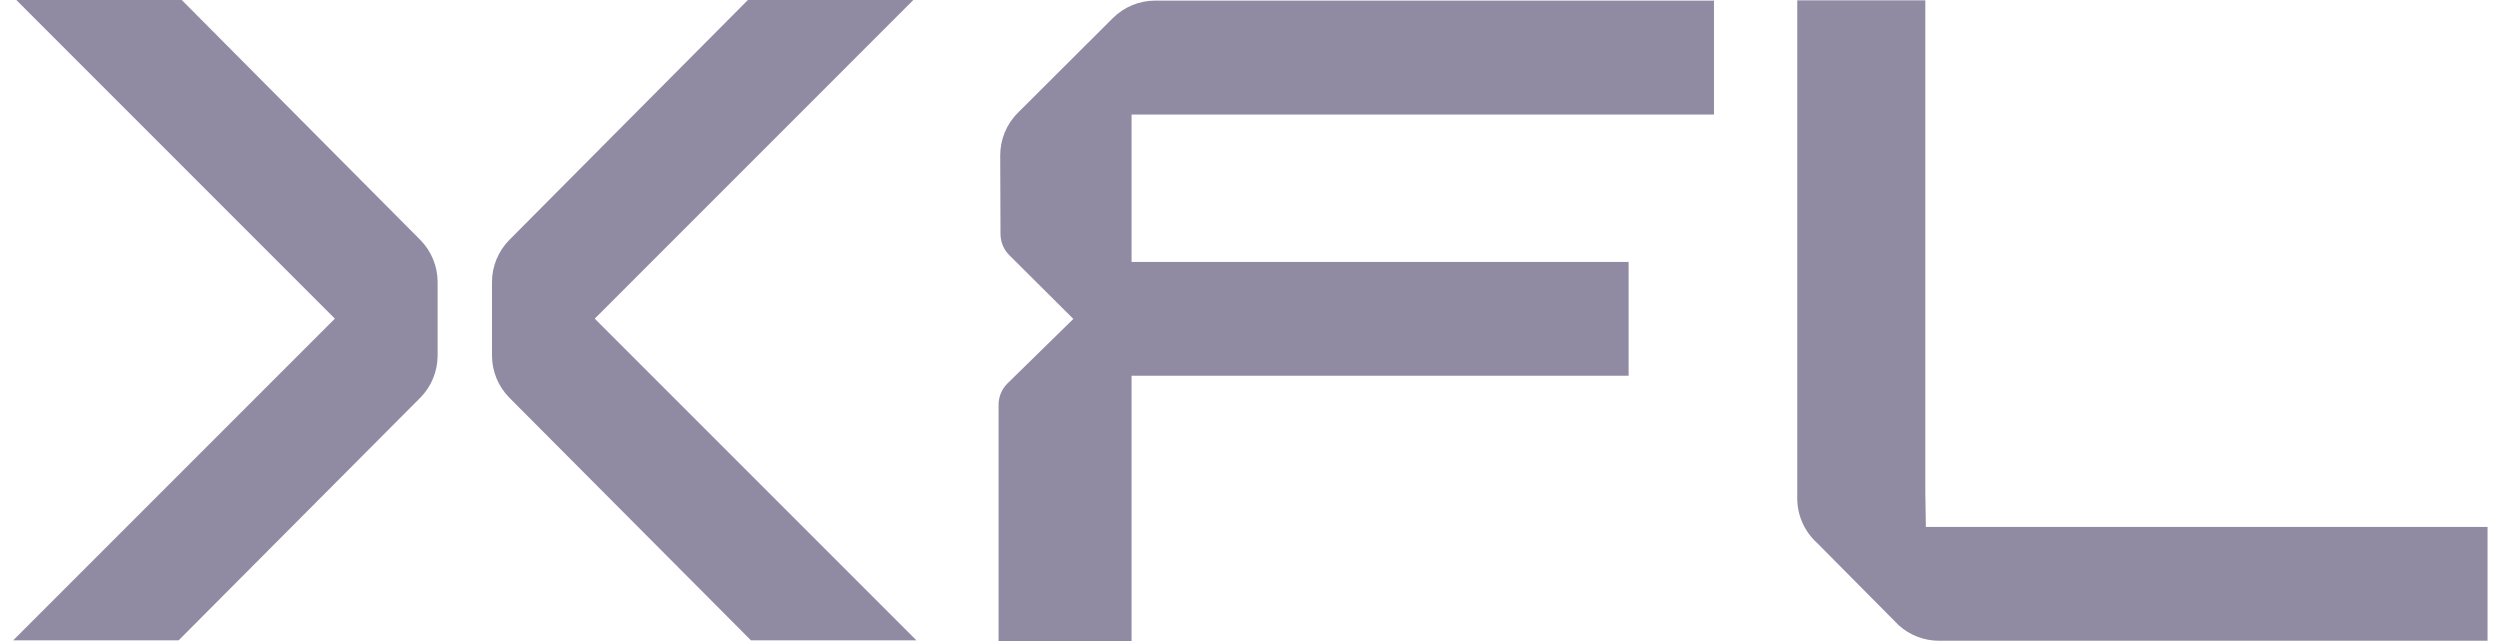 <svg width="156" height="40" viewBox="0 0 156 40" fill="none" xmlns="http://www.w3.org/2000/svg">
<g clip-path="url(#clip0_811_14749)">
<path d="M69.44 1.131L63.514 7.039C62.807 7.744 62.41 8.704 62.414 9.703L62.431 14.604C62.433 15.1 62.63 15.575 62.982 15.925L66.977 19.9L62.872 23.921C62.511 24.274 62.31 24.757 62.31 25.26V40H70.61V23.444H101.626V16.344H70.61V7.148H106.952V0.038H72.084C71.093 0.038 70.143 0.43 69.44 1.131Z" fill="#908BA3"/>
<path d="M120.174 32.879L120.141 30.779V0.021H112.149V31.097C112.149 32.157 112.598 33.167 113.384 33.878L118.484 39.019C119.171 39.639 120.067 39.983 120.993 39.983H155.223V32.879H122.242H120.174Z" fill="#908BA3"/>
<path d="M56.992 -0H46.668L31.79 14.963C31.091 15.666 30.7 16.614 30.7 17.605V22.182C30.7 23.174 31.093 24.125 31.792 24.826L46.861 39.958H57.187L37.111 19.882L56.992 -0Z" fill="#908BA3"/>
<path d="M11.341 -0H1.017L20.895 19.882L0.821 39.958H11.145L26.217 24.826C26.916 24.125 27.308 23.174 27.308 22.182V17.605C27.308 16.614 26.916 15.666 26.219 14.963L11.341 -0Z" fill="#908BA3"/>
</g>
<defs>
<clipPath id="clip0_811_14749">
<rect width="154.4" height="40" fill="white" transform="translate(0.822)"/>
</clipPath>
</defs>
</svg>
